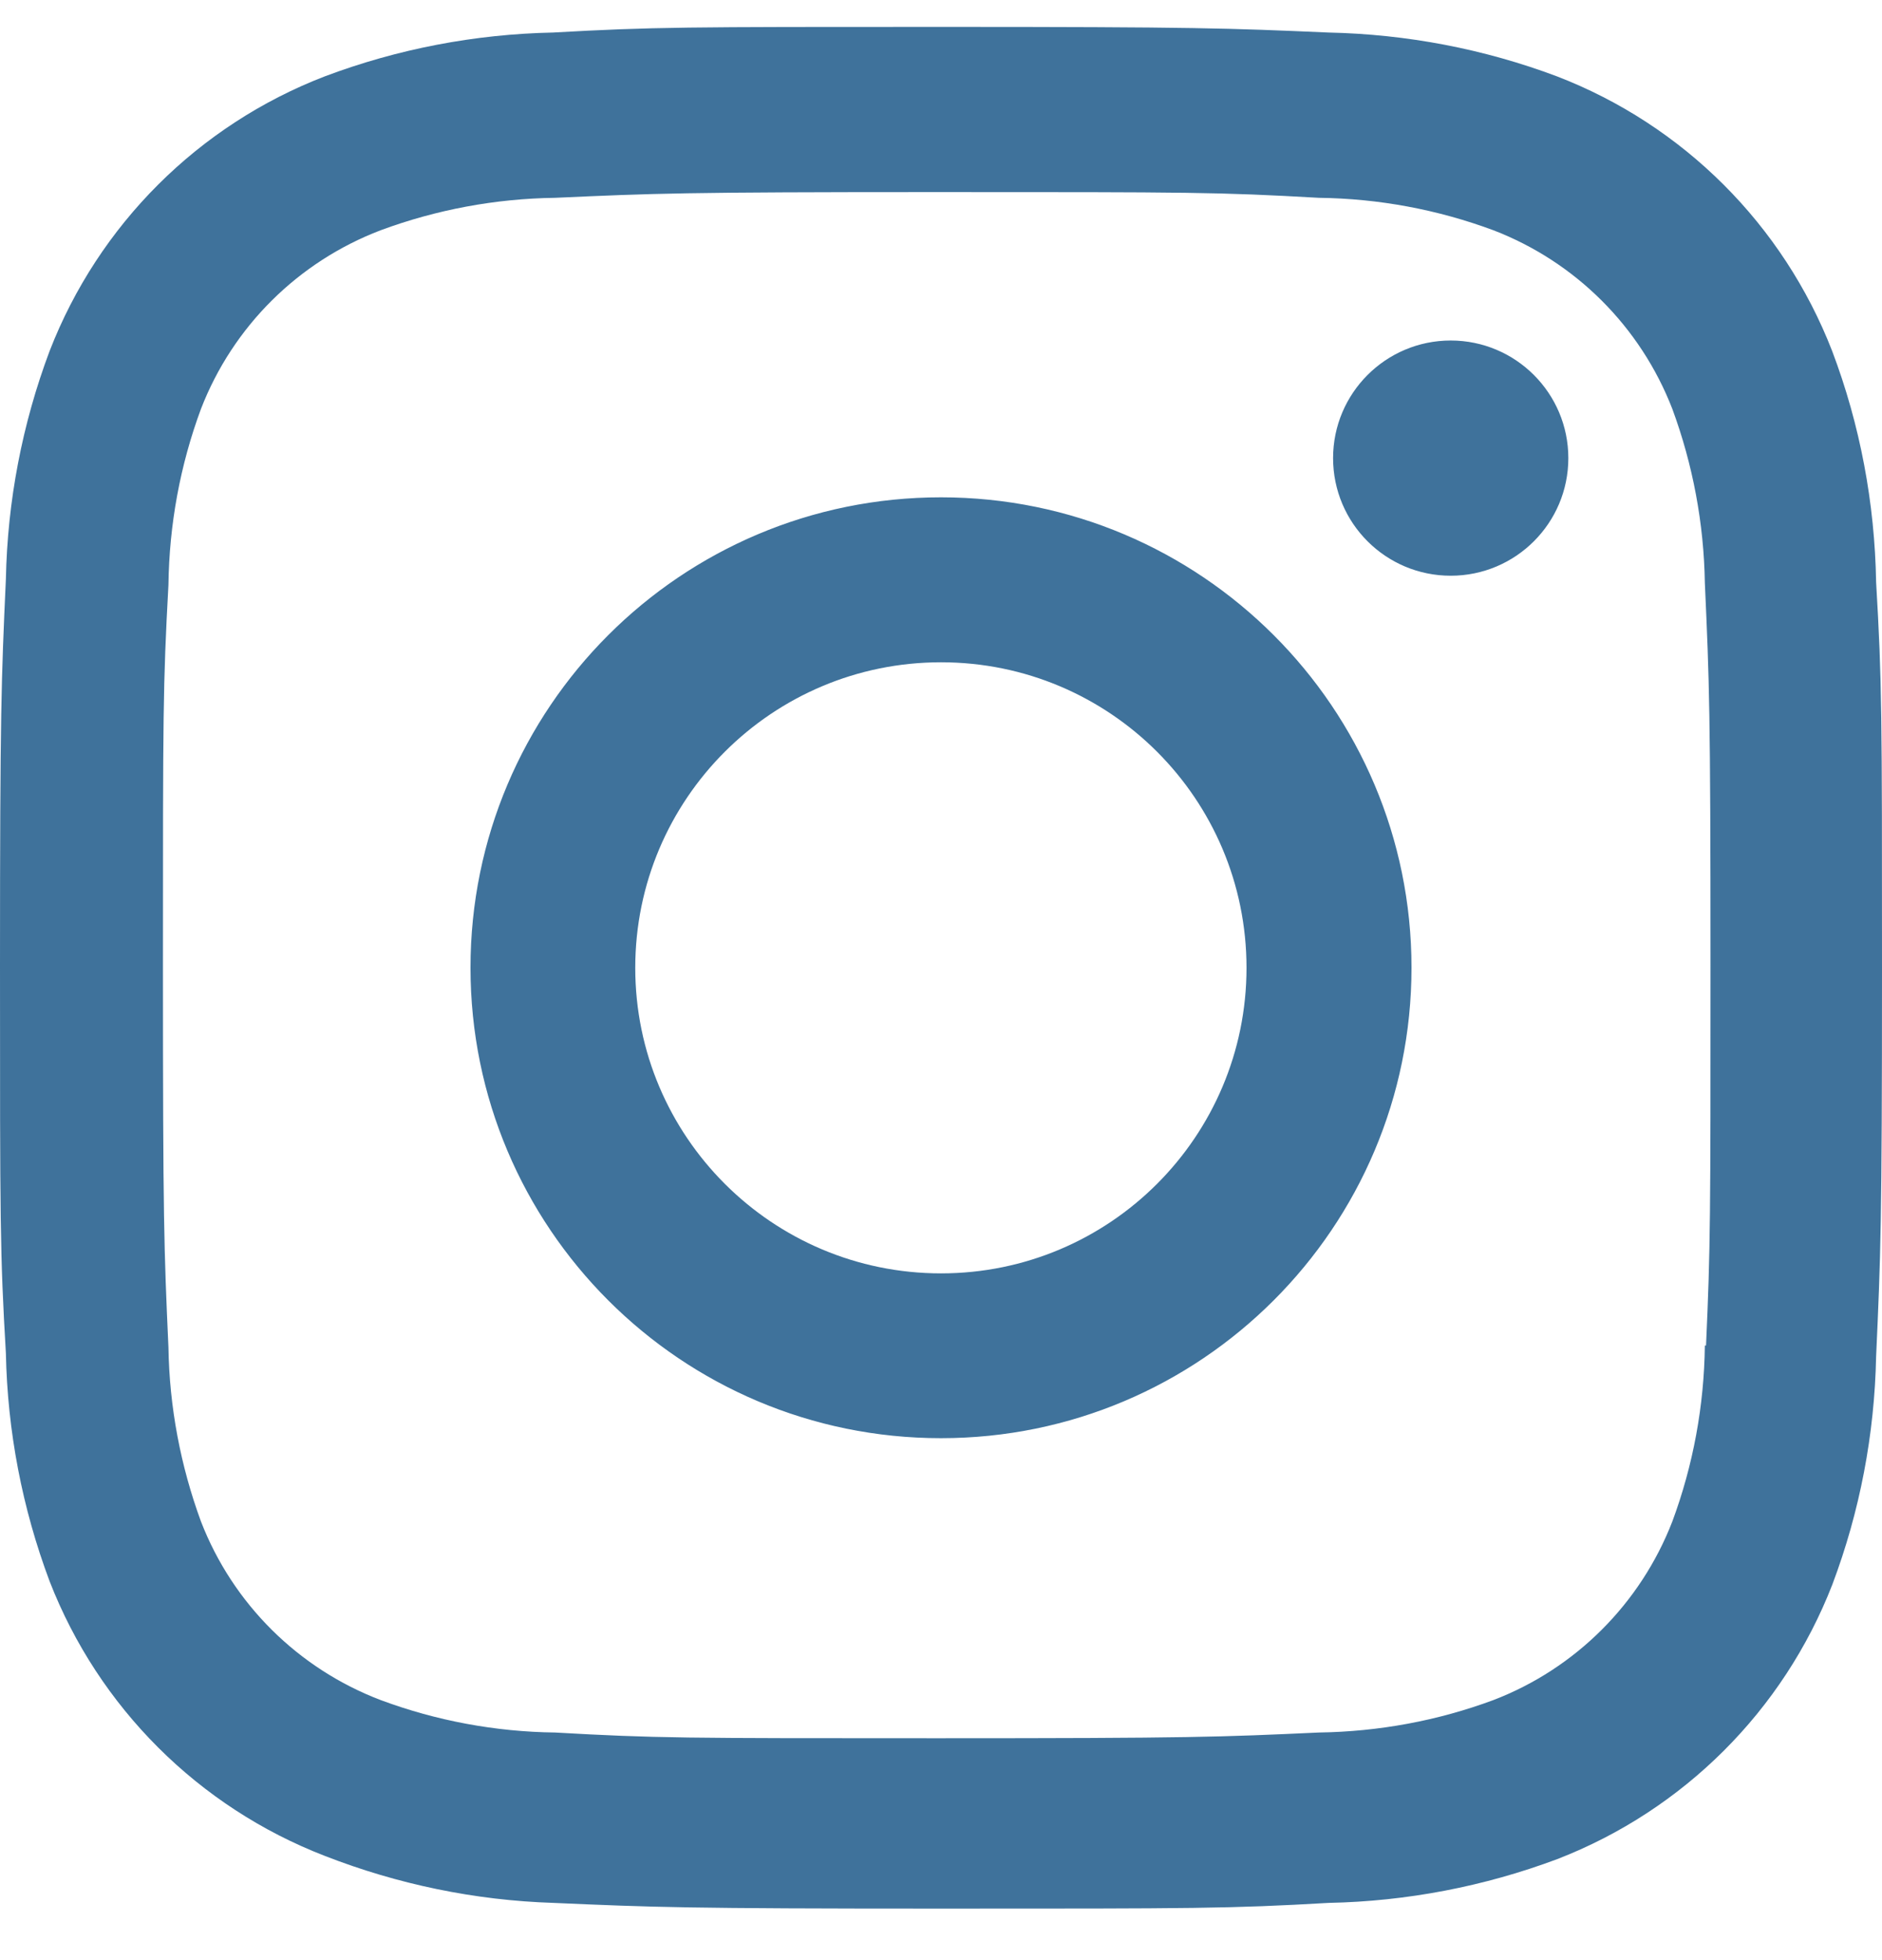 <svg xmlns="http://www.w3.org/2000/svg" width="24" height="25" viewBox="0 0 24 25" fill="none">
  <path fill-rule="evenodd" clip-rule="evenodd" d="M23.364 4.476C22.739 2.867 21.466 1.595 19.855 0.974C18.924 0.624 17.939 0.436 16.942 0.415C15.658 0.359 15.252 0.343 11.997 0.343C8.743 0.343 8.326 0.343 7.053 0.415C6.059 0.435 5.074 0.623 4.142 0.974C2.53 1.595 1.257 2.867 0.633 4.476C0.283 5.408 0.095 6.39 0.075 7.385C0.017 8.665 0 9.071 0 12.322C0 15.571 0 15.985 0.075 17.259C0.095 18.254 0.283 19.236 0.633 20.169C1.258 21.776 2.531 23.048 4.143 23.671C5.071 24.033 6.056 24.238 7.056 24.27C8.339 24.326 8.745 24.343 12 24.343C15.255 24.343 15.672 24.343 16.945 24.27C17.94 24.25 18.925 24.061 19.858 23.712C21.469 23.088 22.742 21.817 23.367 20.209C23.718 19.277 23.905 18.295 23.925 17.3C23.983 16.02 24 15.614 24 12.363C24 9.112 24 8.7 23.925 7.426C23.908 6.418 23.721 5.418 23.364 4.476ZM21.741 17.16C21.732 17.927 21.593 18.686 21.326 19.406C20.92 20.453 20.092 21.281 19.045 21.683C18.332 21.948 17.58 22.086 16.819 22.097C15.553 22.155 15.196 22.17 11.949 22.17C8.7 22.17 8.368 22.17 7.078 22.097C6.32 22.088 5.566 21.948 4.854 21.683C3.802 21.282 2.969 20.455 2.563 19.406C2.302 18.696 2.16 17.944 2.148 17.185C2.091 15.921 2.078 15.565 2.078 12.323C2.078 9.08 2.078 8.749 2.148 7.46C2.158 6.693 2.296 5.935 2.563 5.215C2.969 4.165 3.802 3.338 4.854 2.937C5.566 2.673 6.32 2.533 7.078 2.523C8.346 2.466 8.701 2.45 11.949 2.45C15.197 2.45 15.53 2.45 16.819 2.523C17.58 2.532 18.332 2.672 19.045 2.937C20.092 3.34 20.92 4.167 21.326 5.215C21.588 5.925 21.729 6.677 21.741 7.436C21.798 8.701 21.813 9.056 21.813 12.299C21.813 15.541 21.813 15.889 21.756 17.161H21.741V17.16ZM20 5.843C20 6.672 19.328 7.343 18.5 7.343C17.672 7.343 17 6.672 17 5.843C17 5.015 17.672 4.343 18.5 4.343C19.328 4.343 20 5.015 20 5.843ZM6 12.342C6 9.029 8.685 6.343 12 6.343C15.312 6.343 18 9.029 18 12.342C18 15.657 15.312 18.343 12 18.343C8.685 18.343 6 15.657 6 12.342ZM8.101 12.344C8.101 14.495 9.847 16.241 12 16.241C14.153 16.241 15.896 14.495 15.896 12.344C15.896 10.191 14.153 8.447 12 8.447C9.847 8.447 8.101 10.191 8.101 12.344Z" fill="#3F729B"/>
</svg>